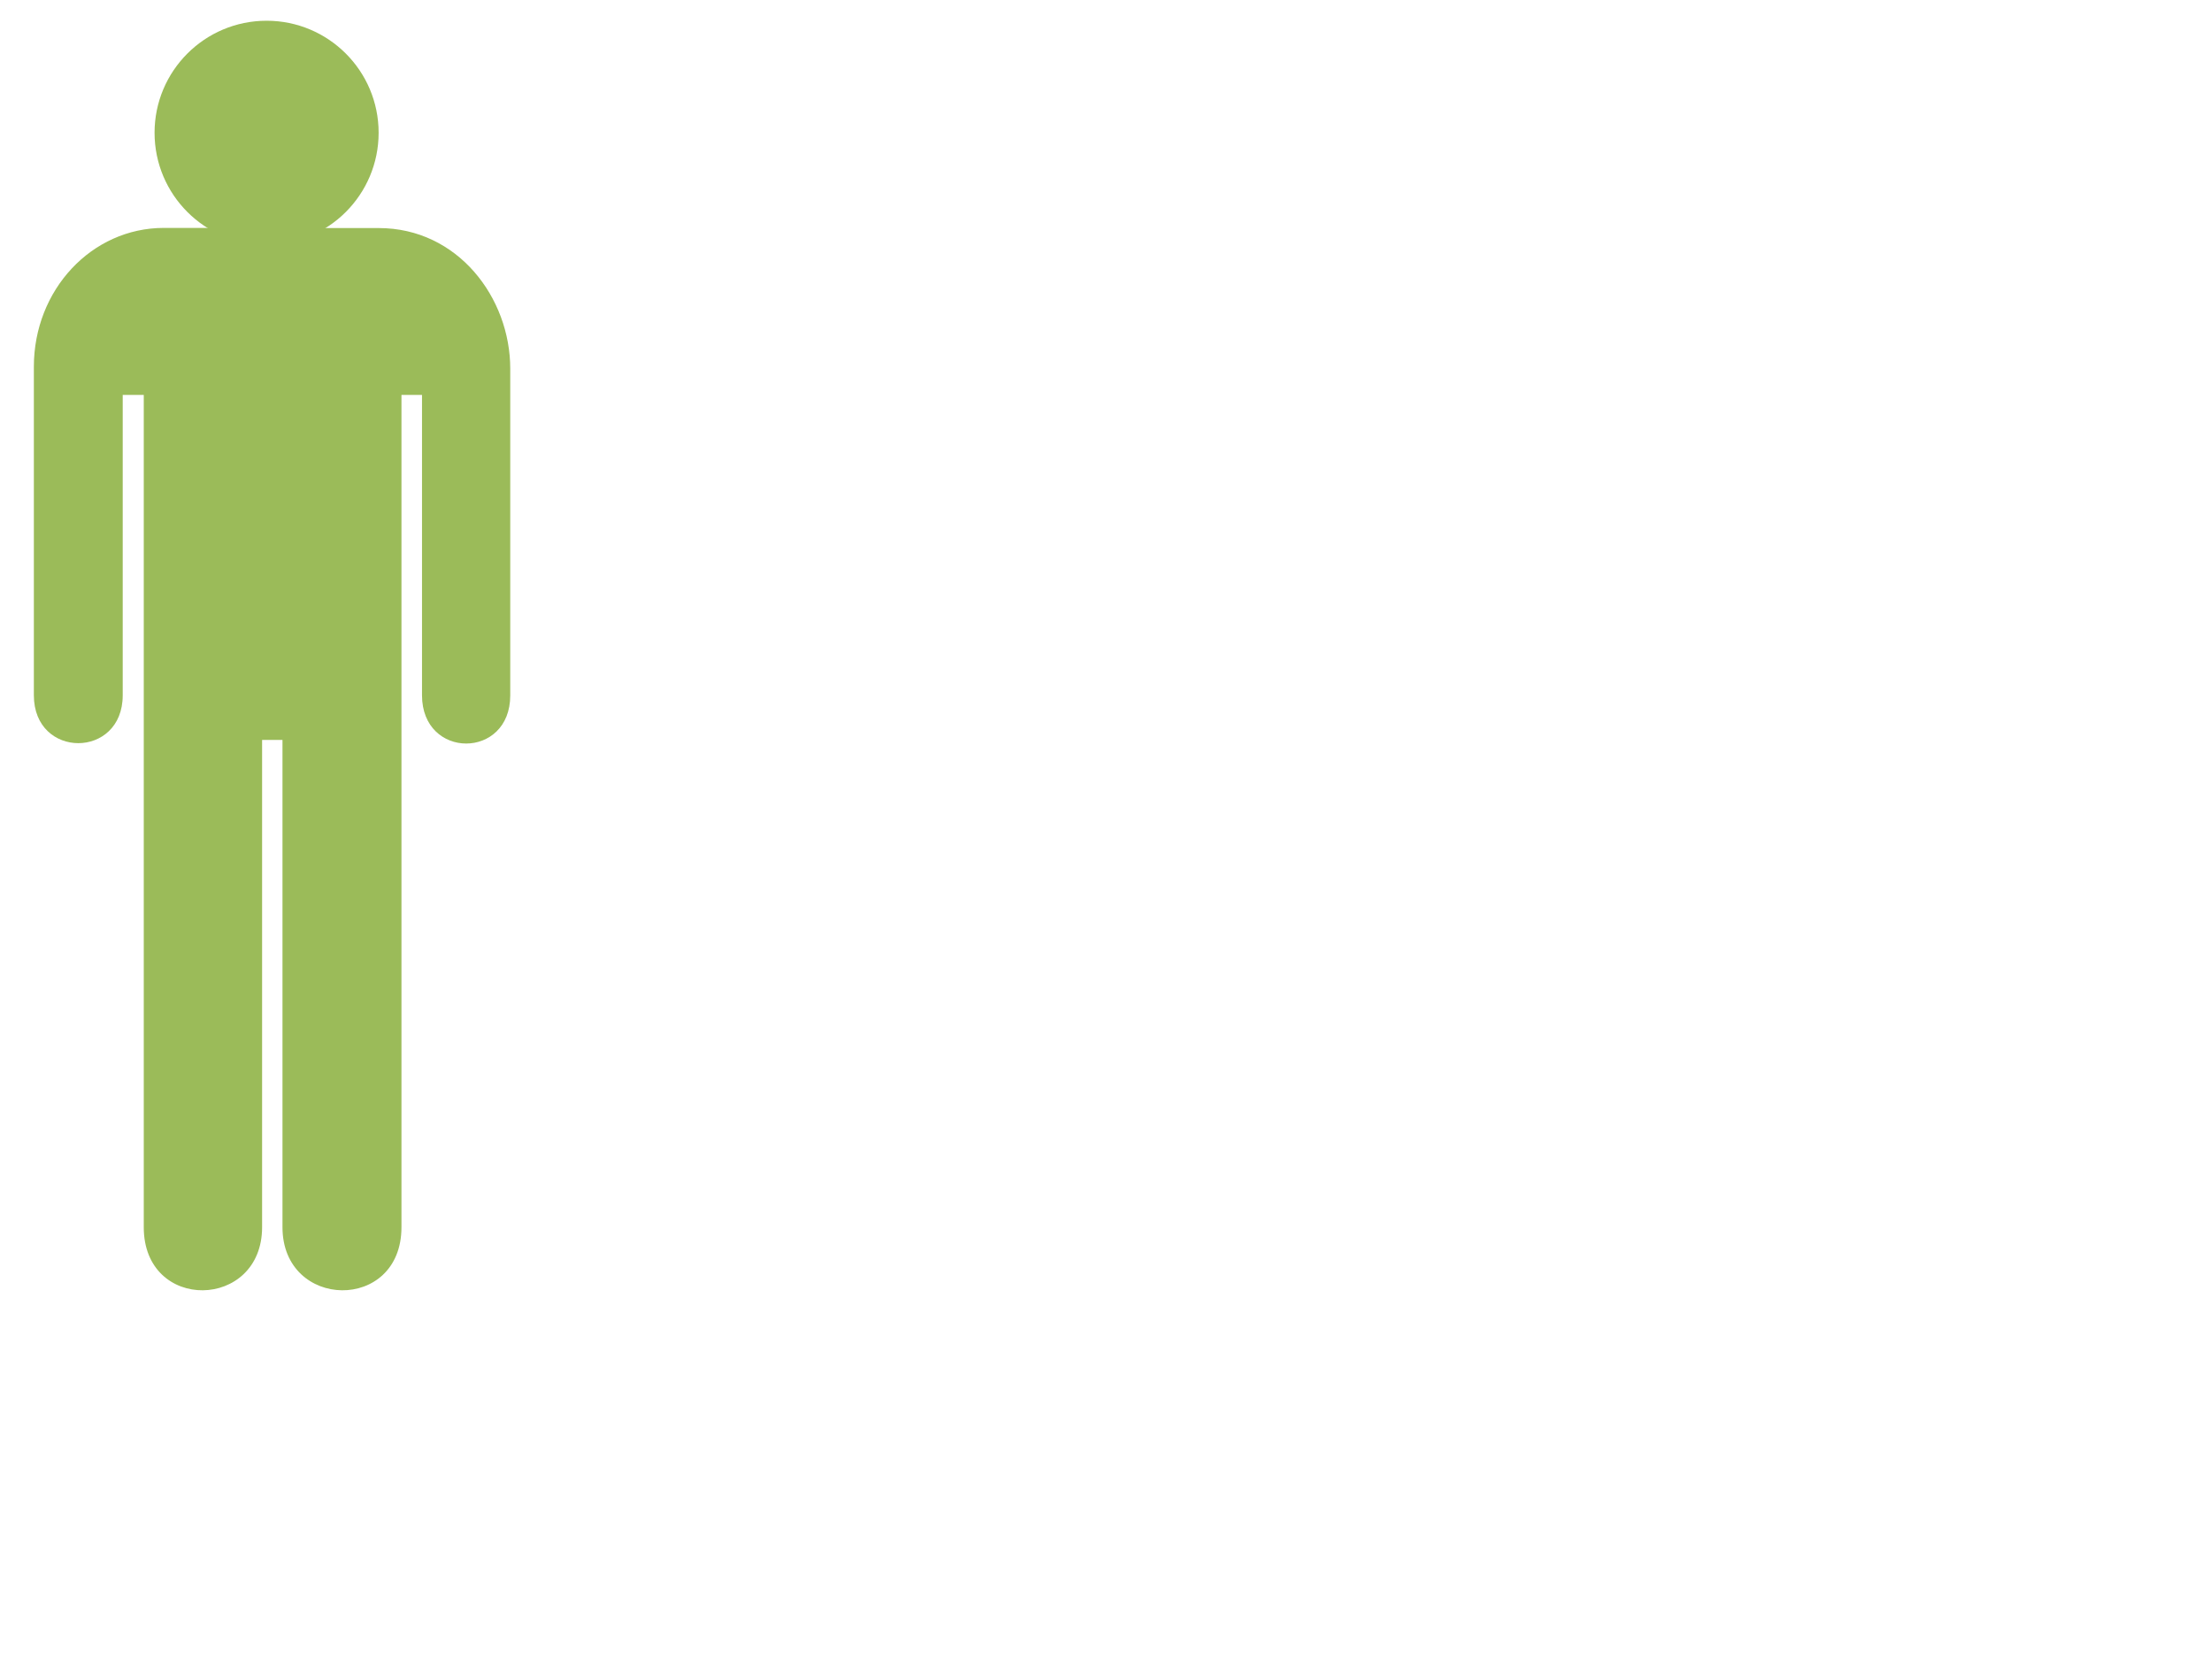 <?xml version="1.0"?><svg width="640" height="480" xmlns="http://www.w3.org/2000/svg">
 <title>Boy and Girl Stick Figure - Red</title>
 <g>
  <title>Layer 1</title>
  <g id="svg_2">
   <path fill="#9bbb59" id="path1599" d="m47.4,65.94c-20.842,0 -37.604,17.878 -37.604,40.178l0,95.044c0,18.478 25.711,18.478 25.711,0l0,-86.907l6.087,0l0,240.809c0,24.706 34.239,23.979 34.239,0l0,-140.979l5.897,0l0,140.979c0,23.979 34.426,24.706 34.426,0l0,-240.809l5.944,0l0,86.907c0,18.621 25.578,18.62 25.531,0l0,-94.475c0,-20.563 -15.182,-40.704 -38.066,-40.704l-62.165,-0.043z"/>
   <g id="g1601">
    <path id="path1603" d="m77.134,70.828c17.901,0 32.414,-14.511 32.414,-32.414c0,-17.9 -14.513,-32.414 -32.414,-32.414c-17.9,0 -32.414,14.514 -32.414,32.414c0,17.903 14.514,32.414 32.414,32.414z" fill="#9bbb59"/>
    <path id="path1605" d="m77.134,38.414" fill="#9bbb59"/>
   </g>
  </g>
 </g>
</svg>